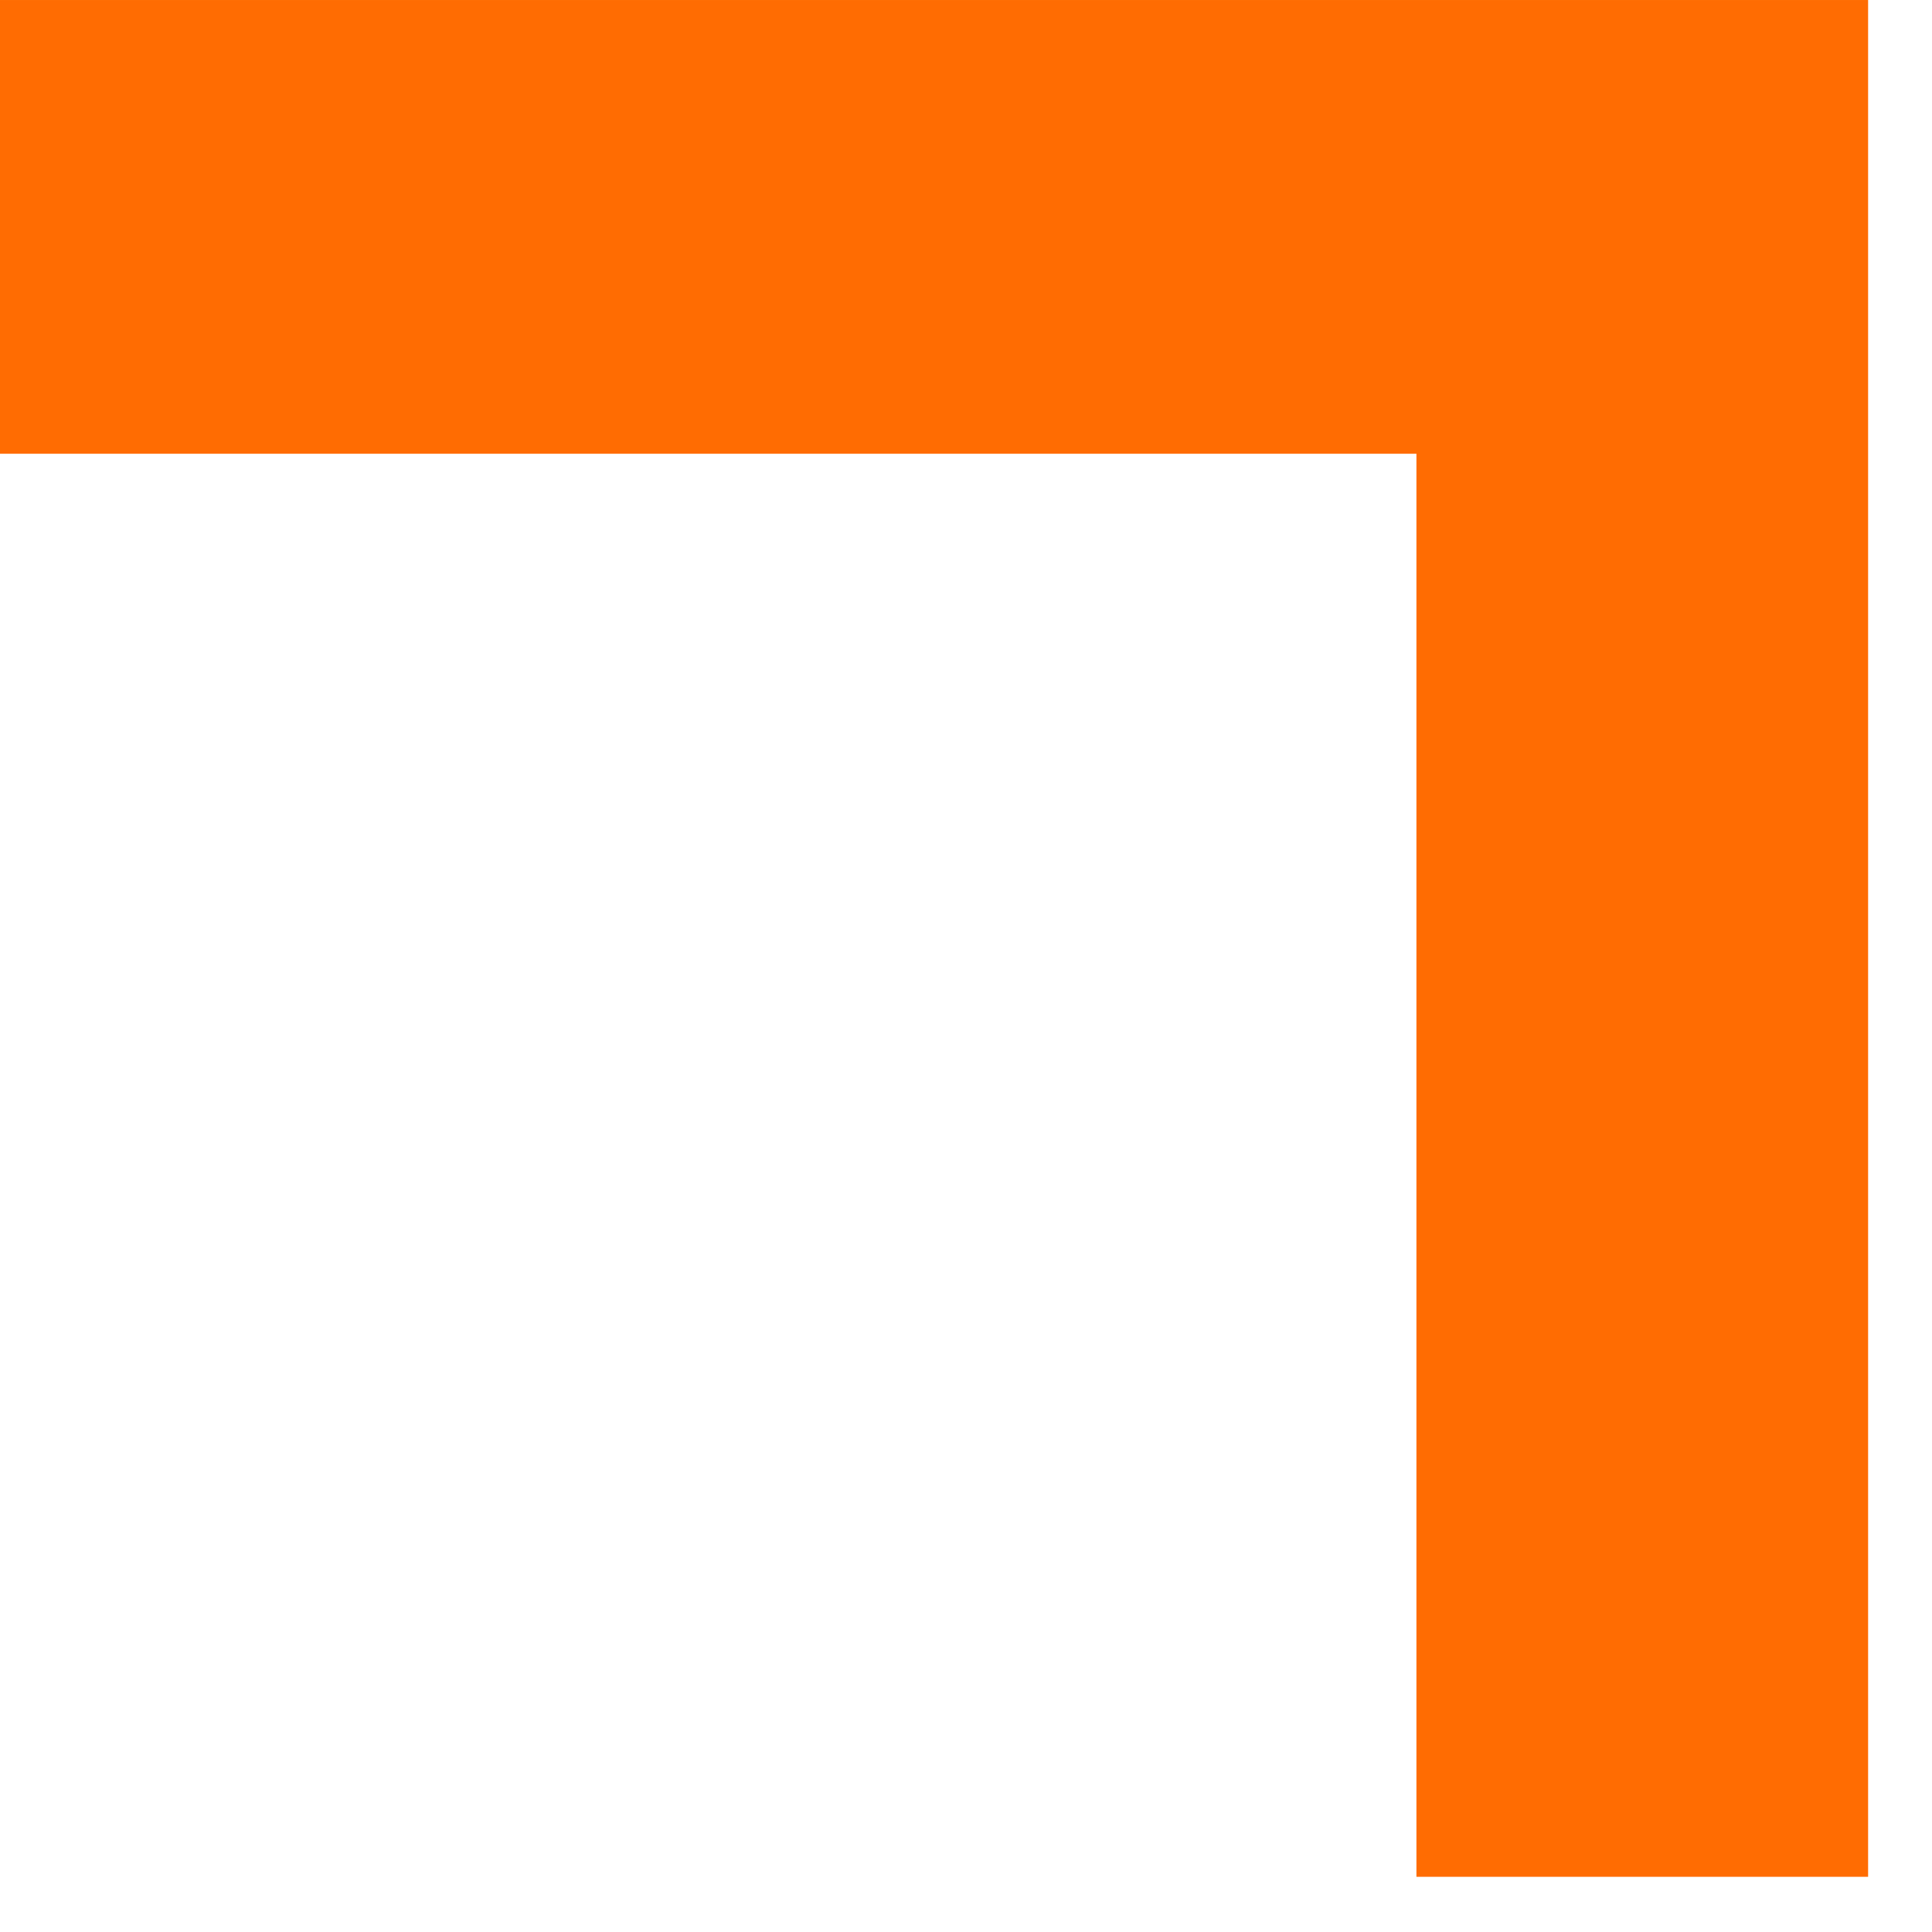 <?xml version="1.0" encoding="UTF-8"?> <svg xmlns="http://www.w3.org/2000/svg" width="14" height="14" viewBox="0 0 14 14" fill="none"><path fill-rule="evenodd" clip-rule="evenodd" d="M10.264 3.288L-4.50756e-07 3.288L-5.94475e-07 9.53674e-05L13.537 9.48954e-05L13.537 13.6L10.264 13.6L10.264 3.288Z" fill="#FF6C02"></path></svg> 